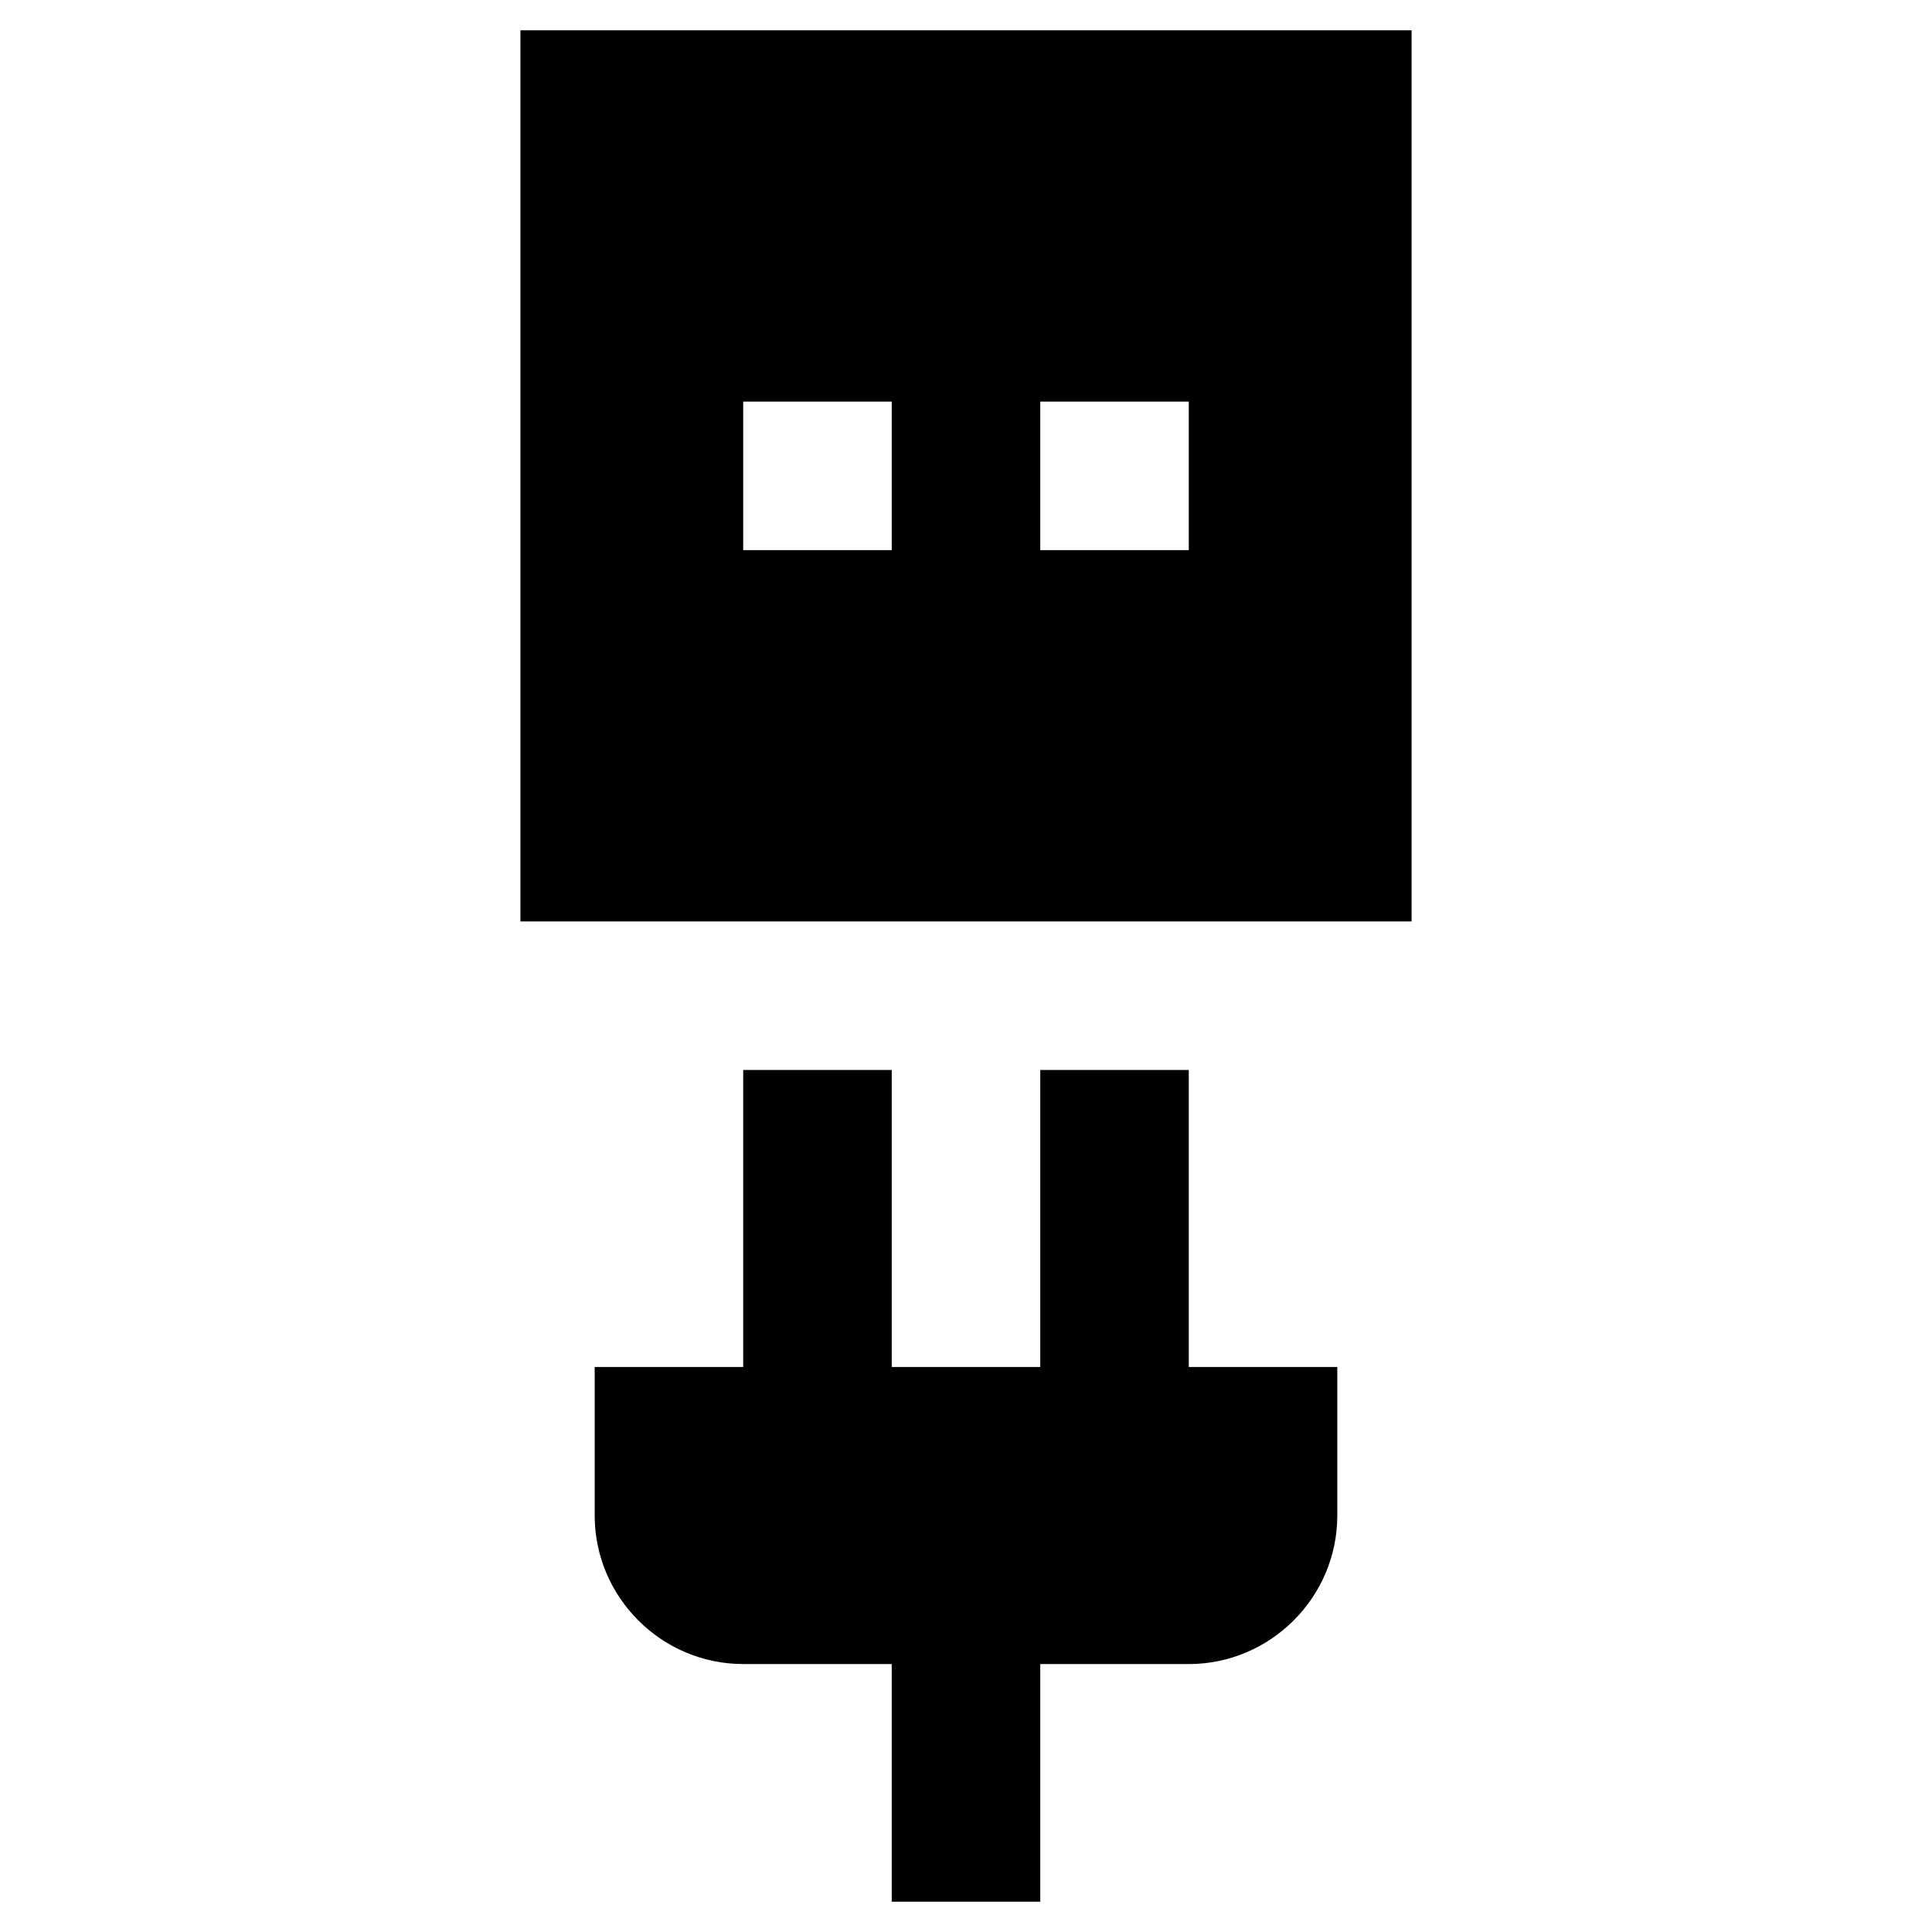 <?xml version="1.0" encoding="UTF-8"?>
<!-- The Best Svg Icon site in the world: iconSvg.co, Visit us! https://iconsvg.co -->
<svg fill="#000000" width="800px" height="800px" version="1.1" viewBox="144 144 512 512" xmlns="http://www.w3.org/2000/svg">
 <g>
  <path d="m518.08 152.03h-236.16v236.16h236.16zm-137.76 137.76h-39.363v-39.359h39.359zm78.719 0h-39.359v-39.359h39.359z"/>
  <path d="m419.68 647.97v-62.977h39.359c21.648 0 39.359-17.711 39.359-39.359v-39.363h-39.359v-78.719h-39.359v78.719h-39.359v-78.719h-39.363v78.719h-39.359v39.359c0 21.648 17.711 39.359 39.359 39.359h39.359v62.977z"/>
 </g>
</svg>